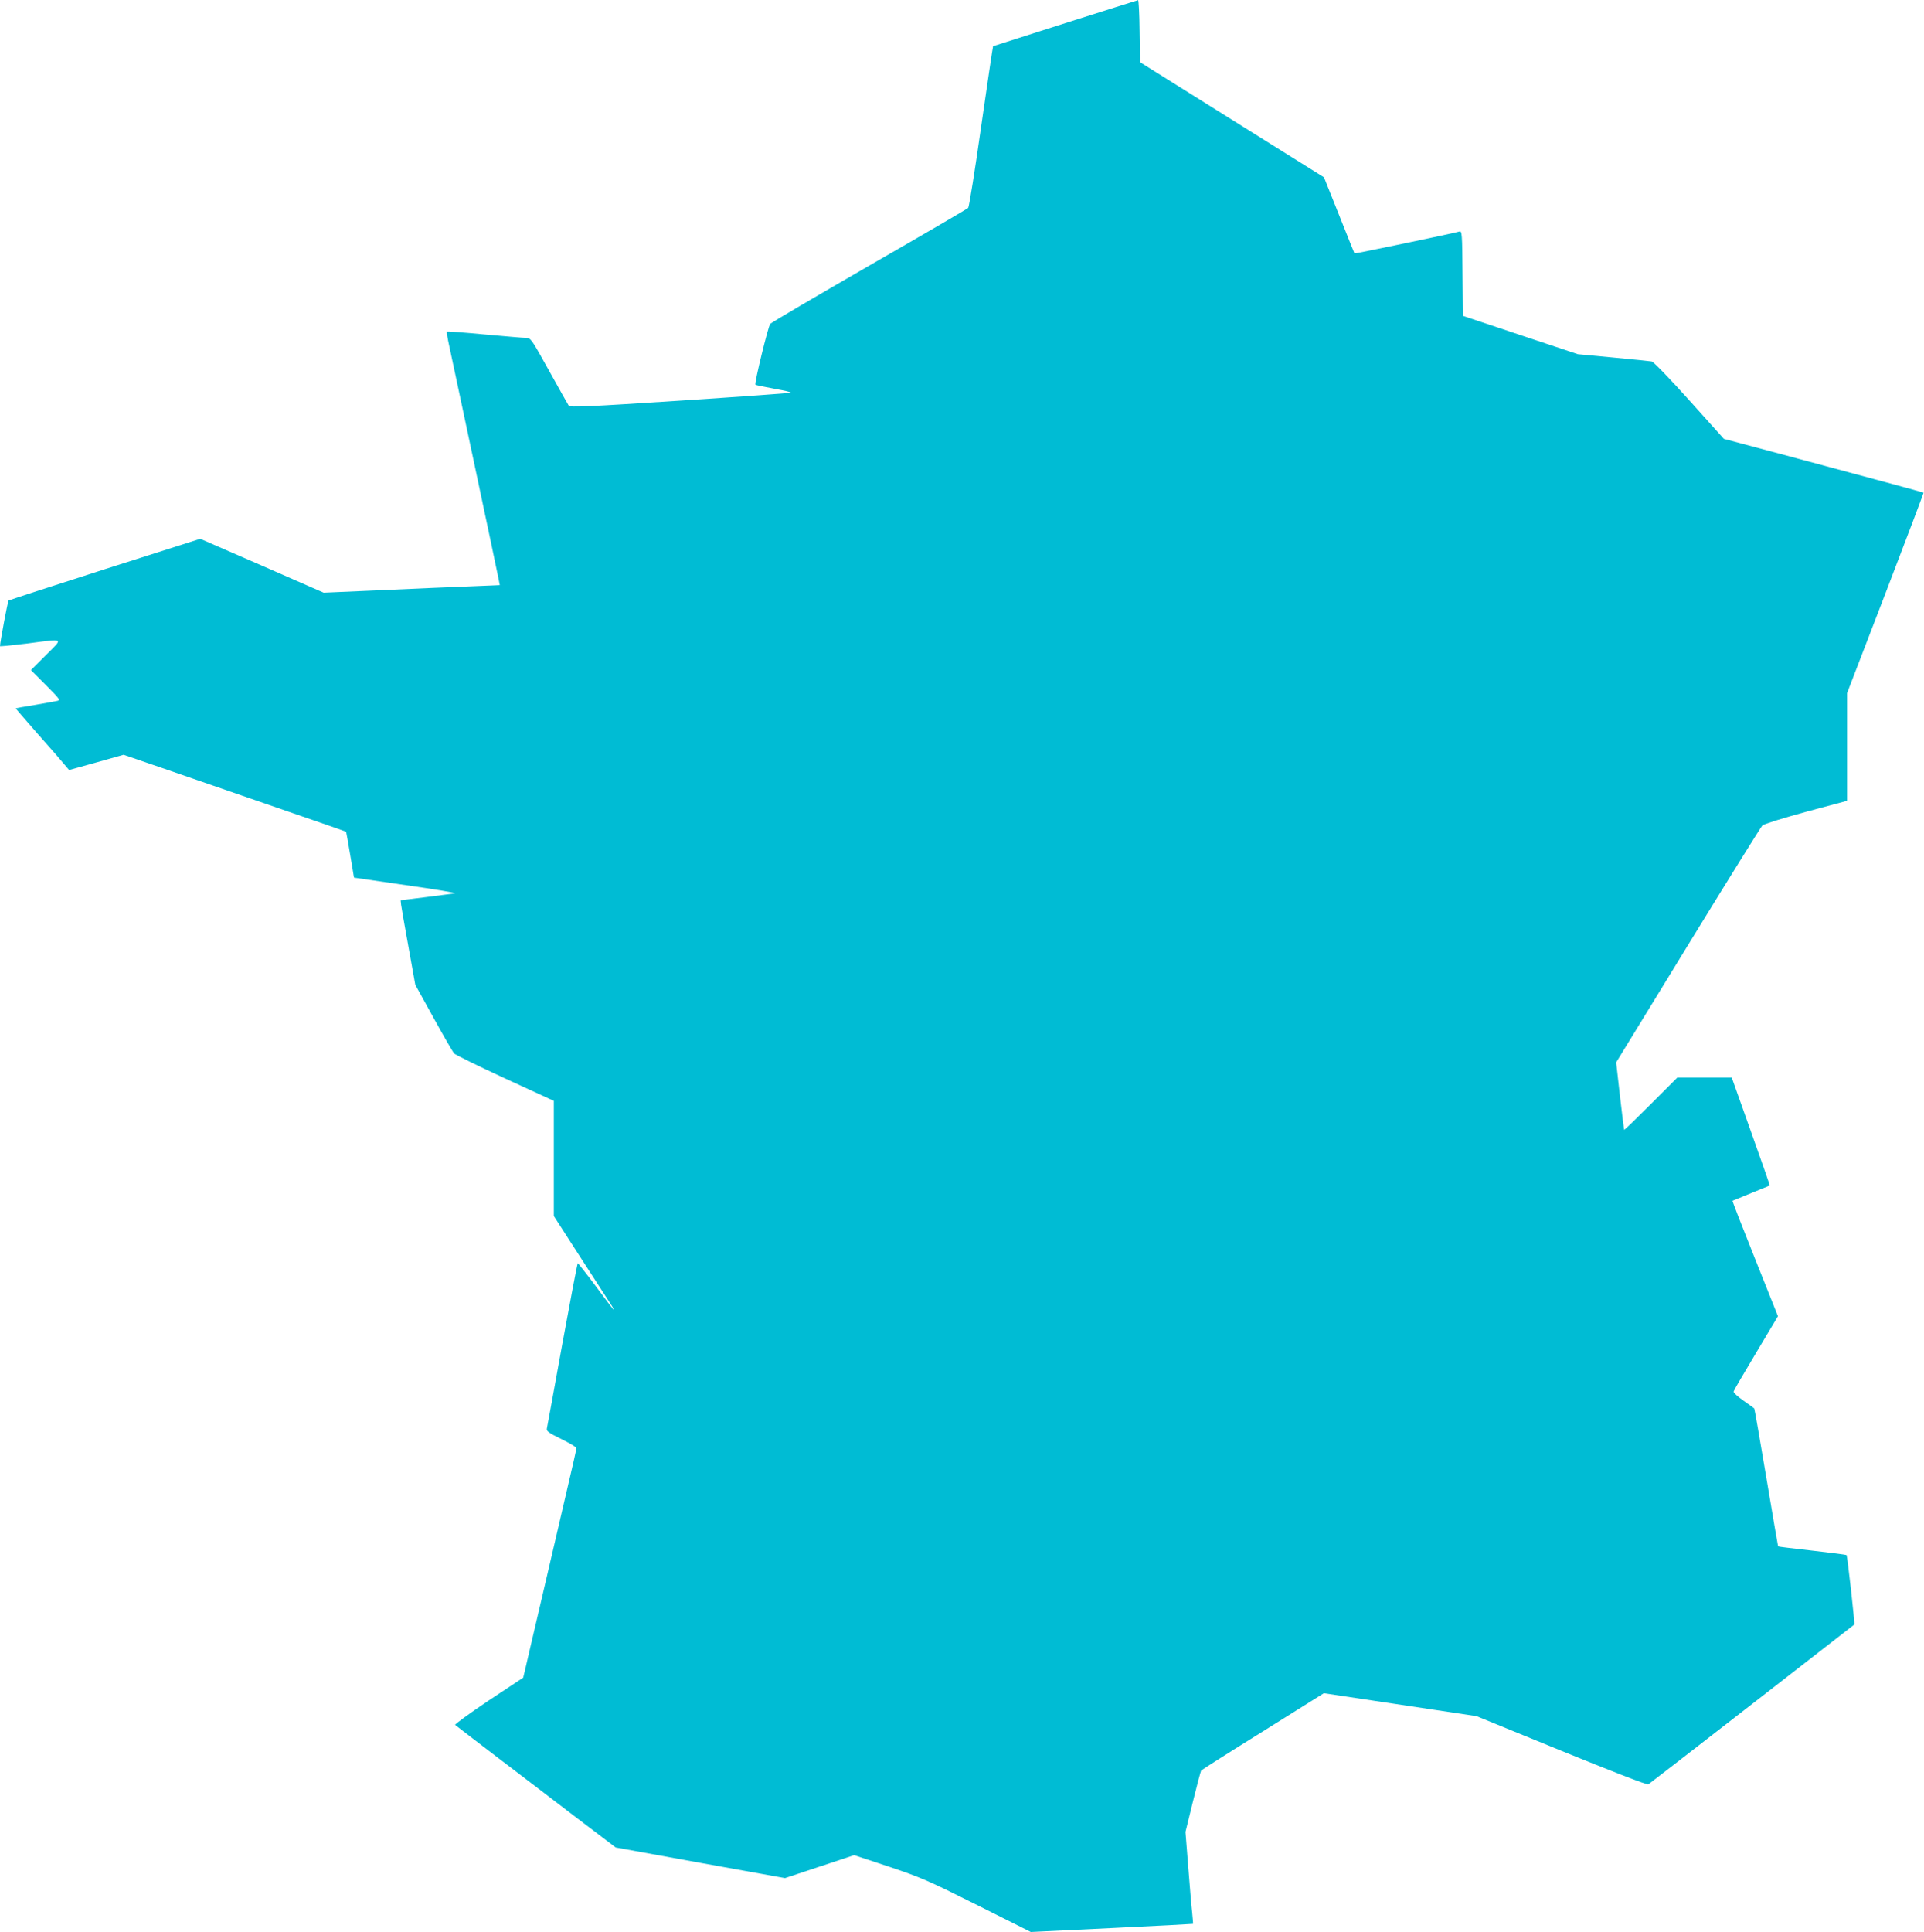 <?xml version="1.0" standalone="no"?>
<!DOCTYPE svg PUBLIC "-//W3C//DTD SVG 20010904//EN"
 "http://www.w3.org/TR/2001/REC-SVG-20010904/DTD/svg10.dtd">
<svg version="1.0" xmlns="http://www.w3.org/2000/svg"
 width="1275pt" height="1280pt" viewBox="0 0 1275 1280"
 preserveAspectRatio="xMidYMid meet">
<g transform="translate(0,1280) scale(0.1,-0.1)"
fill="#00bcd4" stroke="none">
<path d="M7060 12647 c-261 -83 -477 -152 -479 -153 -2 -2 -37 -241 -79 -531
-41 -290 -80 -533 -86 -540 -6 -7 -301 -179 -656 -383 -355 -205 -650 -378
-656 -386 -14 -17 -106 -395 -98 -403 3 -3 60 -15 127 -27 67 -12 115 -23 107
-26 -8 -3 -341 -27 -739 -53 -600 -39 -725 -45 -732 -33 -5 7 -63 111 -130
231 -117 211 -121 217 -152 218 -18 0 -142 11 -277 23 -135 13 -247 21 -249
19 -2 -1 5 -47 17 -100 12 -54 44 -206 72 -338 28 -132 66 -312 85 -400 110
-518 164 -774 170 -806 l7 -36 -194 -8 c-106 -4 -368 -15 -583 -25 l-390 -17
-409 179 -409 178 -631 -201 c-347 -111 -635 -205 -639 -208 -6 -6 -56 -273
-57 -302 0 -3 80 5 178 17 255 33 243 40 127 -76 l-100 -100 99 -99 c92 -93
98 -100 75 -105 -13 -3 -80 -15 -149 -27 -68 -11 -125 -21 -126 -22 -1 -1 66
-78 148 -172 83 -93 163 -185 178 -204 l28 -33 180 50 181 51 248 -85 c136
-47 379 -131 538 -186 612 -211 687 -237 689 -240 1 -2 13 -70 27 -153 l25
-150 344 -50 c190 -27 336 -51 325 -54 -11 -2 -96 -13 -190 -25 l-170 -21 3
-30 c2 -16 24 -142 49 -280 l45 -250 121 -219 c66 -120 128 -226 136 -236 9
-9 161 -84 339 -166 l322 -148 0 -381 0 -382 183 -284 c101 -156 191 -296 201
-311 10 -16 17 -28 14 -28 -2 0 -55 70 -118 155 -63 85 -118 154 -121 155 -3
0 -49 -242 -103 -537 -53 -296 -100 -547 -102 -558 -4 -17 10 -28 96 -70 55
-27 100 -54 100 -60 0 -6 -27 -127 -61 -270 -147 -631 -203 -873 -246 -1055
-24 -107 -46 -196 -46 -196 -1 -1 -105 -70 -231 -153 -125 -84 -224 -156 -220
-160 5 -5 133 -102 284 -218 151 -115 389 -296 527 -402 l253 -192 561 -102
561 -101 229 76 229 76 233 -77 c214 -72 259 -92 585 -255 l353 -177 537 26
c295 14 537 27 538 28 1 1 -2 36 -6 77 -5 41 -16 178 -26 304 l-18 228 49 200
c27 110 52 203 55 207 3 4 187 121 409 259 l404 253 506 -76 506 -76 563 -230
c321 -131 568 -227 575 -222 6 4 316 243 687 532 371 288 676 525 678 527 5 3
-46 455 -51 460 -3 3 -105 16 -228 30 -123 14 -225 26 -226 28 -1 1 -36 206
-78 456 -42 250 -78 456 -80 458 -2 2 -35 26 -72 52 -37 26 -67 53 -65 60 2 8
69 123 149 256 l145 243 -152 381 c-84 210 -151 382 -149 384 2 1 58 24 124
51 66 27 121 49 123 50 1 1 -55 162 -125 358 l-127 357 -181 0 -180 0 -175
-175 c-96 -96 -175 -173 -177 -171 -1 1 -14 102 -28 225 l-25 222 476 777
c262 427 484 784 493 793 9 9 139 49 289 90 l272 73 0 357 0 356 255 663 c140
365 254 665 252 666 -2 2 -335 92 -1003 271 l-320 85 -228 254 c-127 142 -238
256 -250 259 -11 2 -127 14 -256 26 l-234 22 -381 127 -380 127 -3 282 c-2
262 -4 282 -20 277 -50 -14 -693 -148 -696 -145 -1 2 -48 117 -102 254 l-100
250 -609 381 -610 382 -3 206 c-1 113 -6 206 -10 205 -4 -1 -221 -69 -482
-152z"/>
</g>
</svg>
